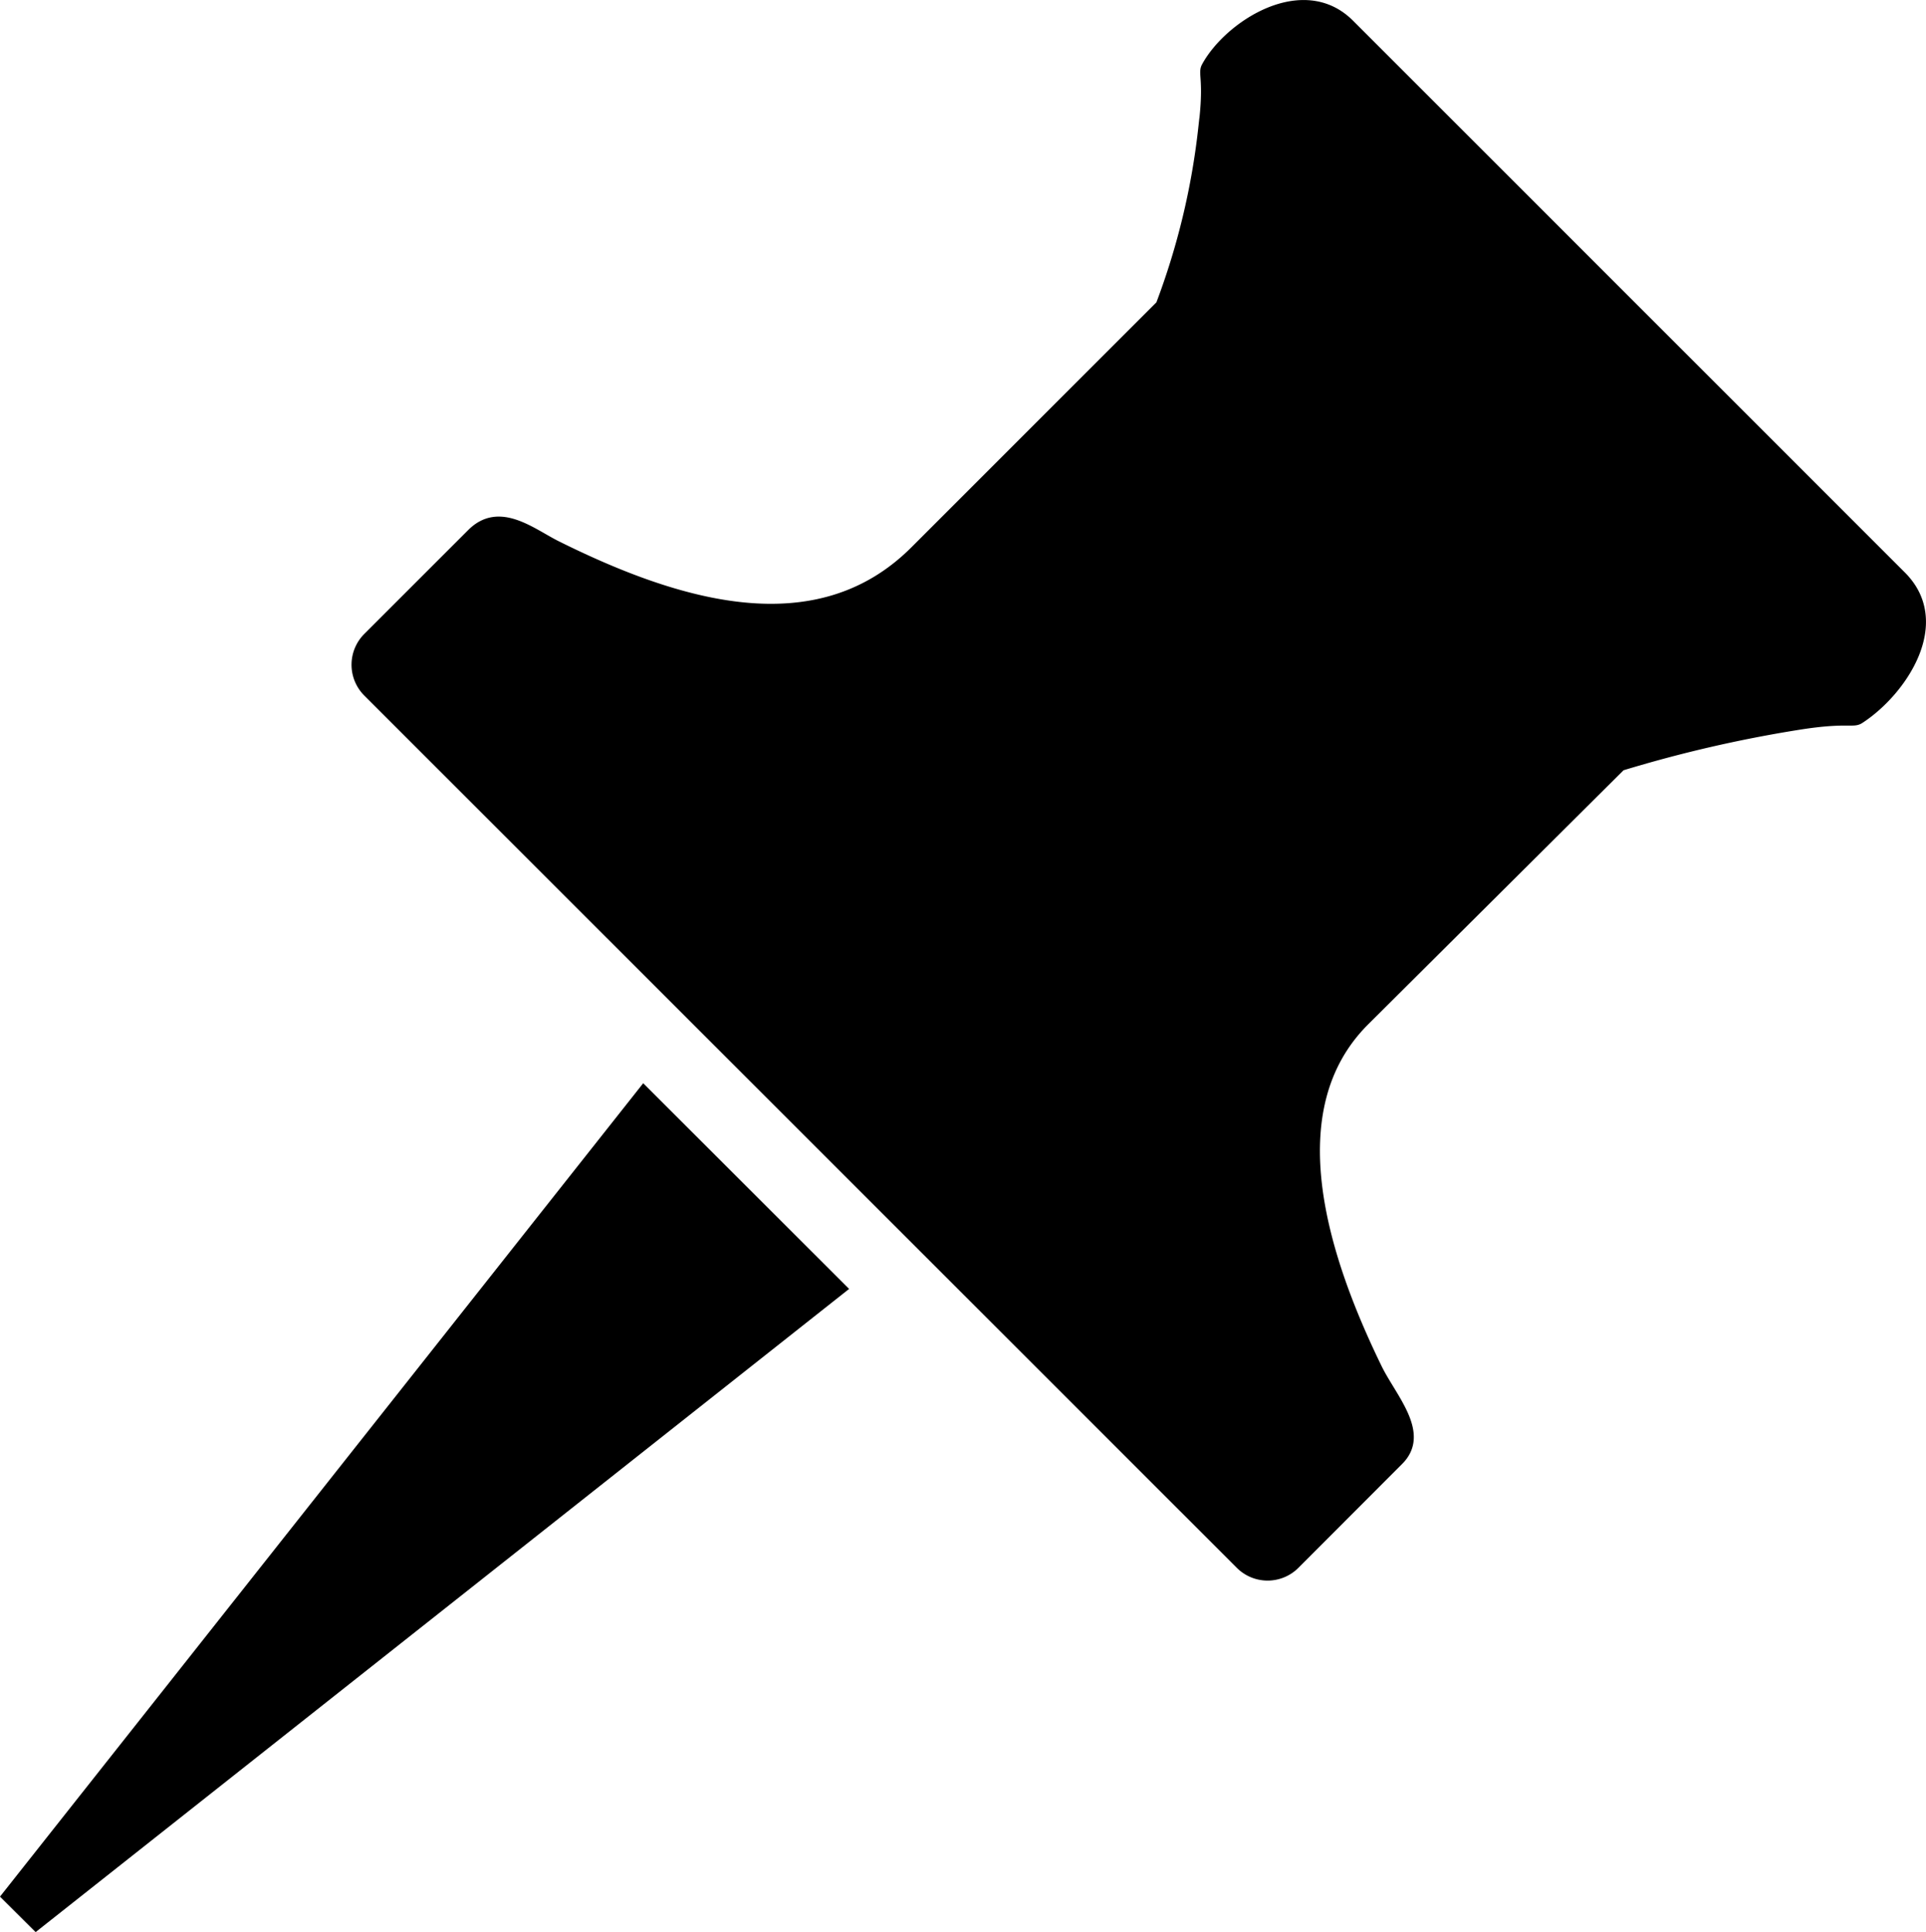 <svg id="Layer_1" data-name="Layer 1" xmlns="http://www.w3.org/2000/svg" viewBox="0 0 123.14 123.54"><defs><style>.cls-1{stroke:#000;stroke-miterlimit:22.93;stroke-width:0.57px;fill-rule:evenodd;}</style></defs><title>pushpin</title><path class="cls-1" d="M121.59,36.81,86.3,1.52c-3-3-7.77.09-9.2,2.74-.24.45.19.86-.2,3.91a46.16,46.16,0,0,1-2.72,11.32l-15.7,15.7c-6.26,6.27-15.22,3.48-22.87-.32-1.61-.8-3.68-2.57-5.47-.78l-6.65,6.65a2.5,2.5,0,0,0,0,3.53l55.79,55.78a2.5,2.5,0,0,0,3.53,0l6.64-6.65c1.77-1.77-.49-4.06-1.41-6-3.4-7-6.45-16.42-.78-22.09L103.65,49A84.08,84.08,0,0,1,115,46.38c3.09-.49,3.47-.1,3.91-.39,2.7-1.75,5.7-6.16,2.68-9.18ZM53.86,82.39,41.15,69.69.38,121.25l1.92,1.91L53.86,82.39Z"/></svg>